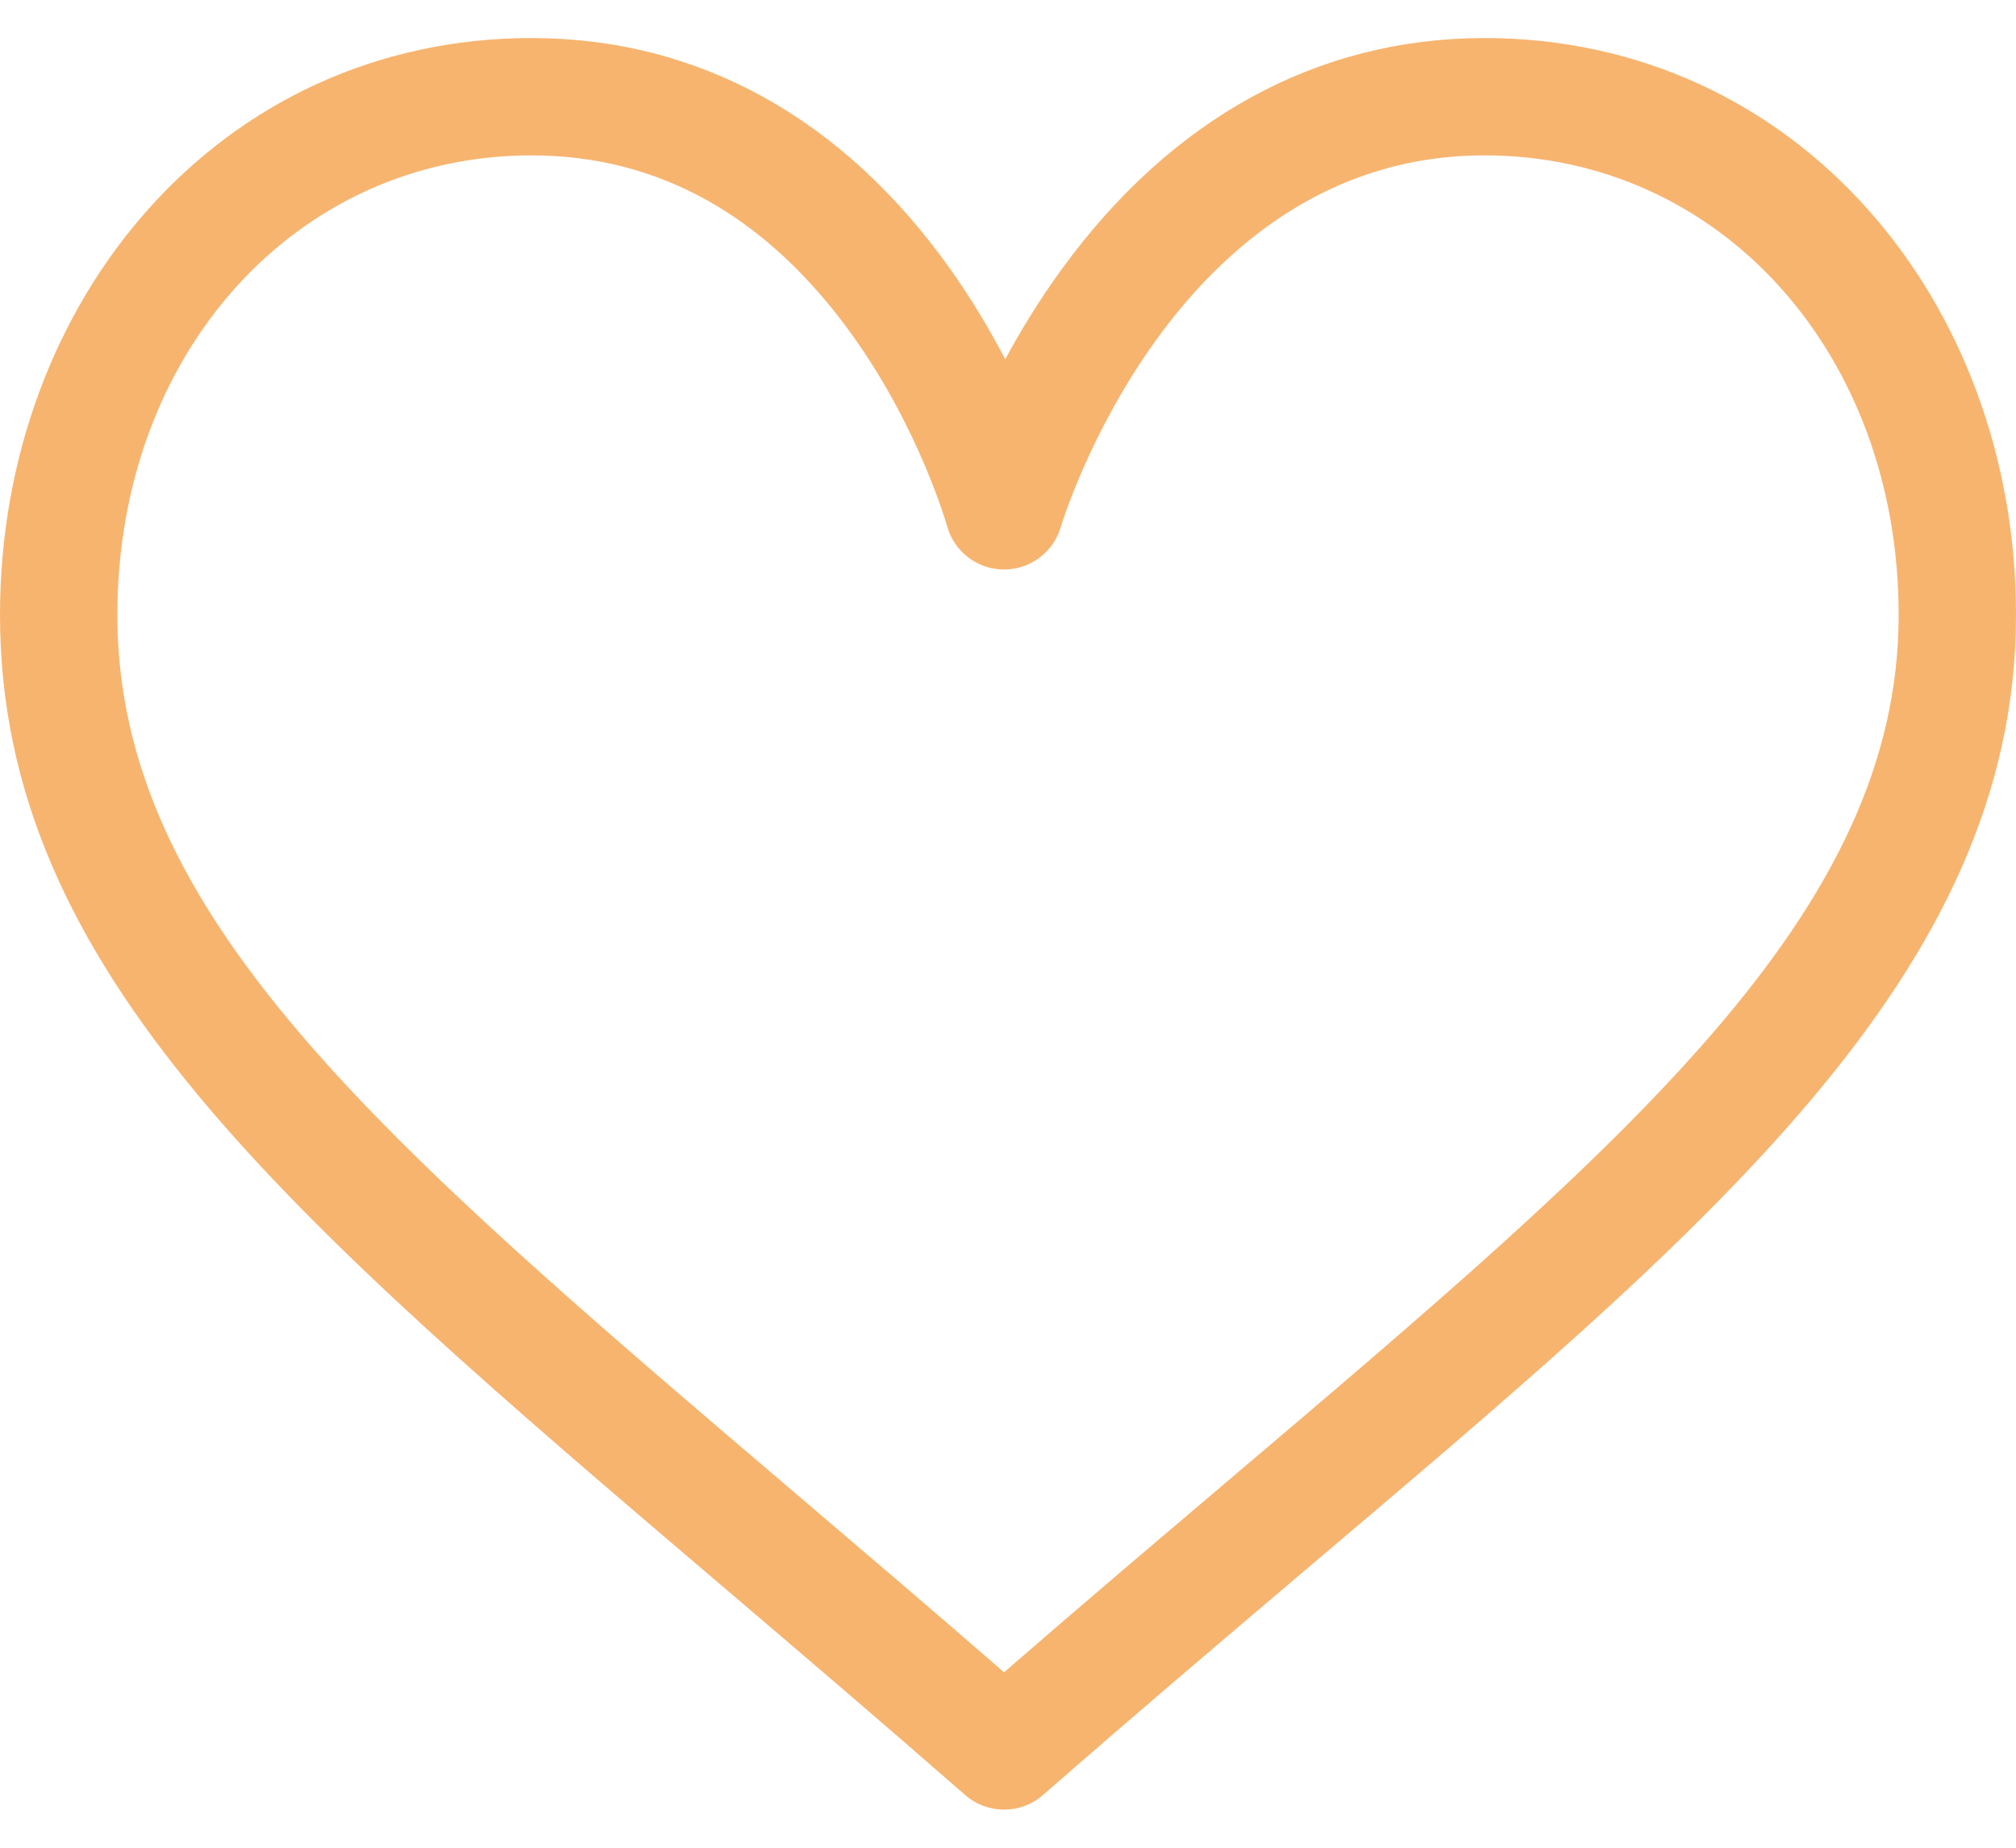 <svg width="48" height="44" viewBox="0 0 48 44" fill="none" xmlns="http://www.w3.org/2000/svg">
<path d="M35.344 0.906C31.38 0.906 27.9 2.808 25.282 6.407C24.747 7.142 24.3 7.876 23.934 8.555C23.582 7.88 23.152 7.151 22.635 6.421C20.078 2.813 16.628 0.906 12.656 0.906C5.23 0.906 0 7.157 0 14.642C0 23.116 6.825 28.932 17.156 37.736C19.015 39.319 20.936 40.957 22.98 42.745C23.245 42.977 23.576 43.093 23.906 43.093C24.237 43.093 24.567 42.977 24.832 42.746C27.004 40.845 29.042 39.116 31.013 37.444C40.642 29.273 48 23.218 48 14.642C48 7.145 42.759 0.906 35.344 0.906ZM29.193 35.299C27.496 36.739 25.75 38.221 23.906 39.822C22.192 38.332 20.563 36.944 18.98 35.595C9.073 27.153 2.794 21.816 2.794 14.642C2.794 8.415 7.044 3.7 12.656 3.7C15.696 3.7 18.266 5.153 20.295 7.983C21.895 10.215 22.544 12.508 22.551 12.531C22.718 13.136 23.266 13.557 23.894 13.562C24.525 13.566 25.079 13.155 25.256 12.552C25.282 12.463 27.932 3.7 35.344 3.7C40.956 3.7 45.206 8.415 45.206 14.642C45.206 21.727 38.825 27.126 29.193 35.299Z" fill="#F7B46F"/>
</svg>
